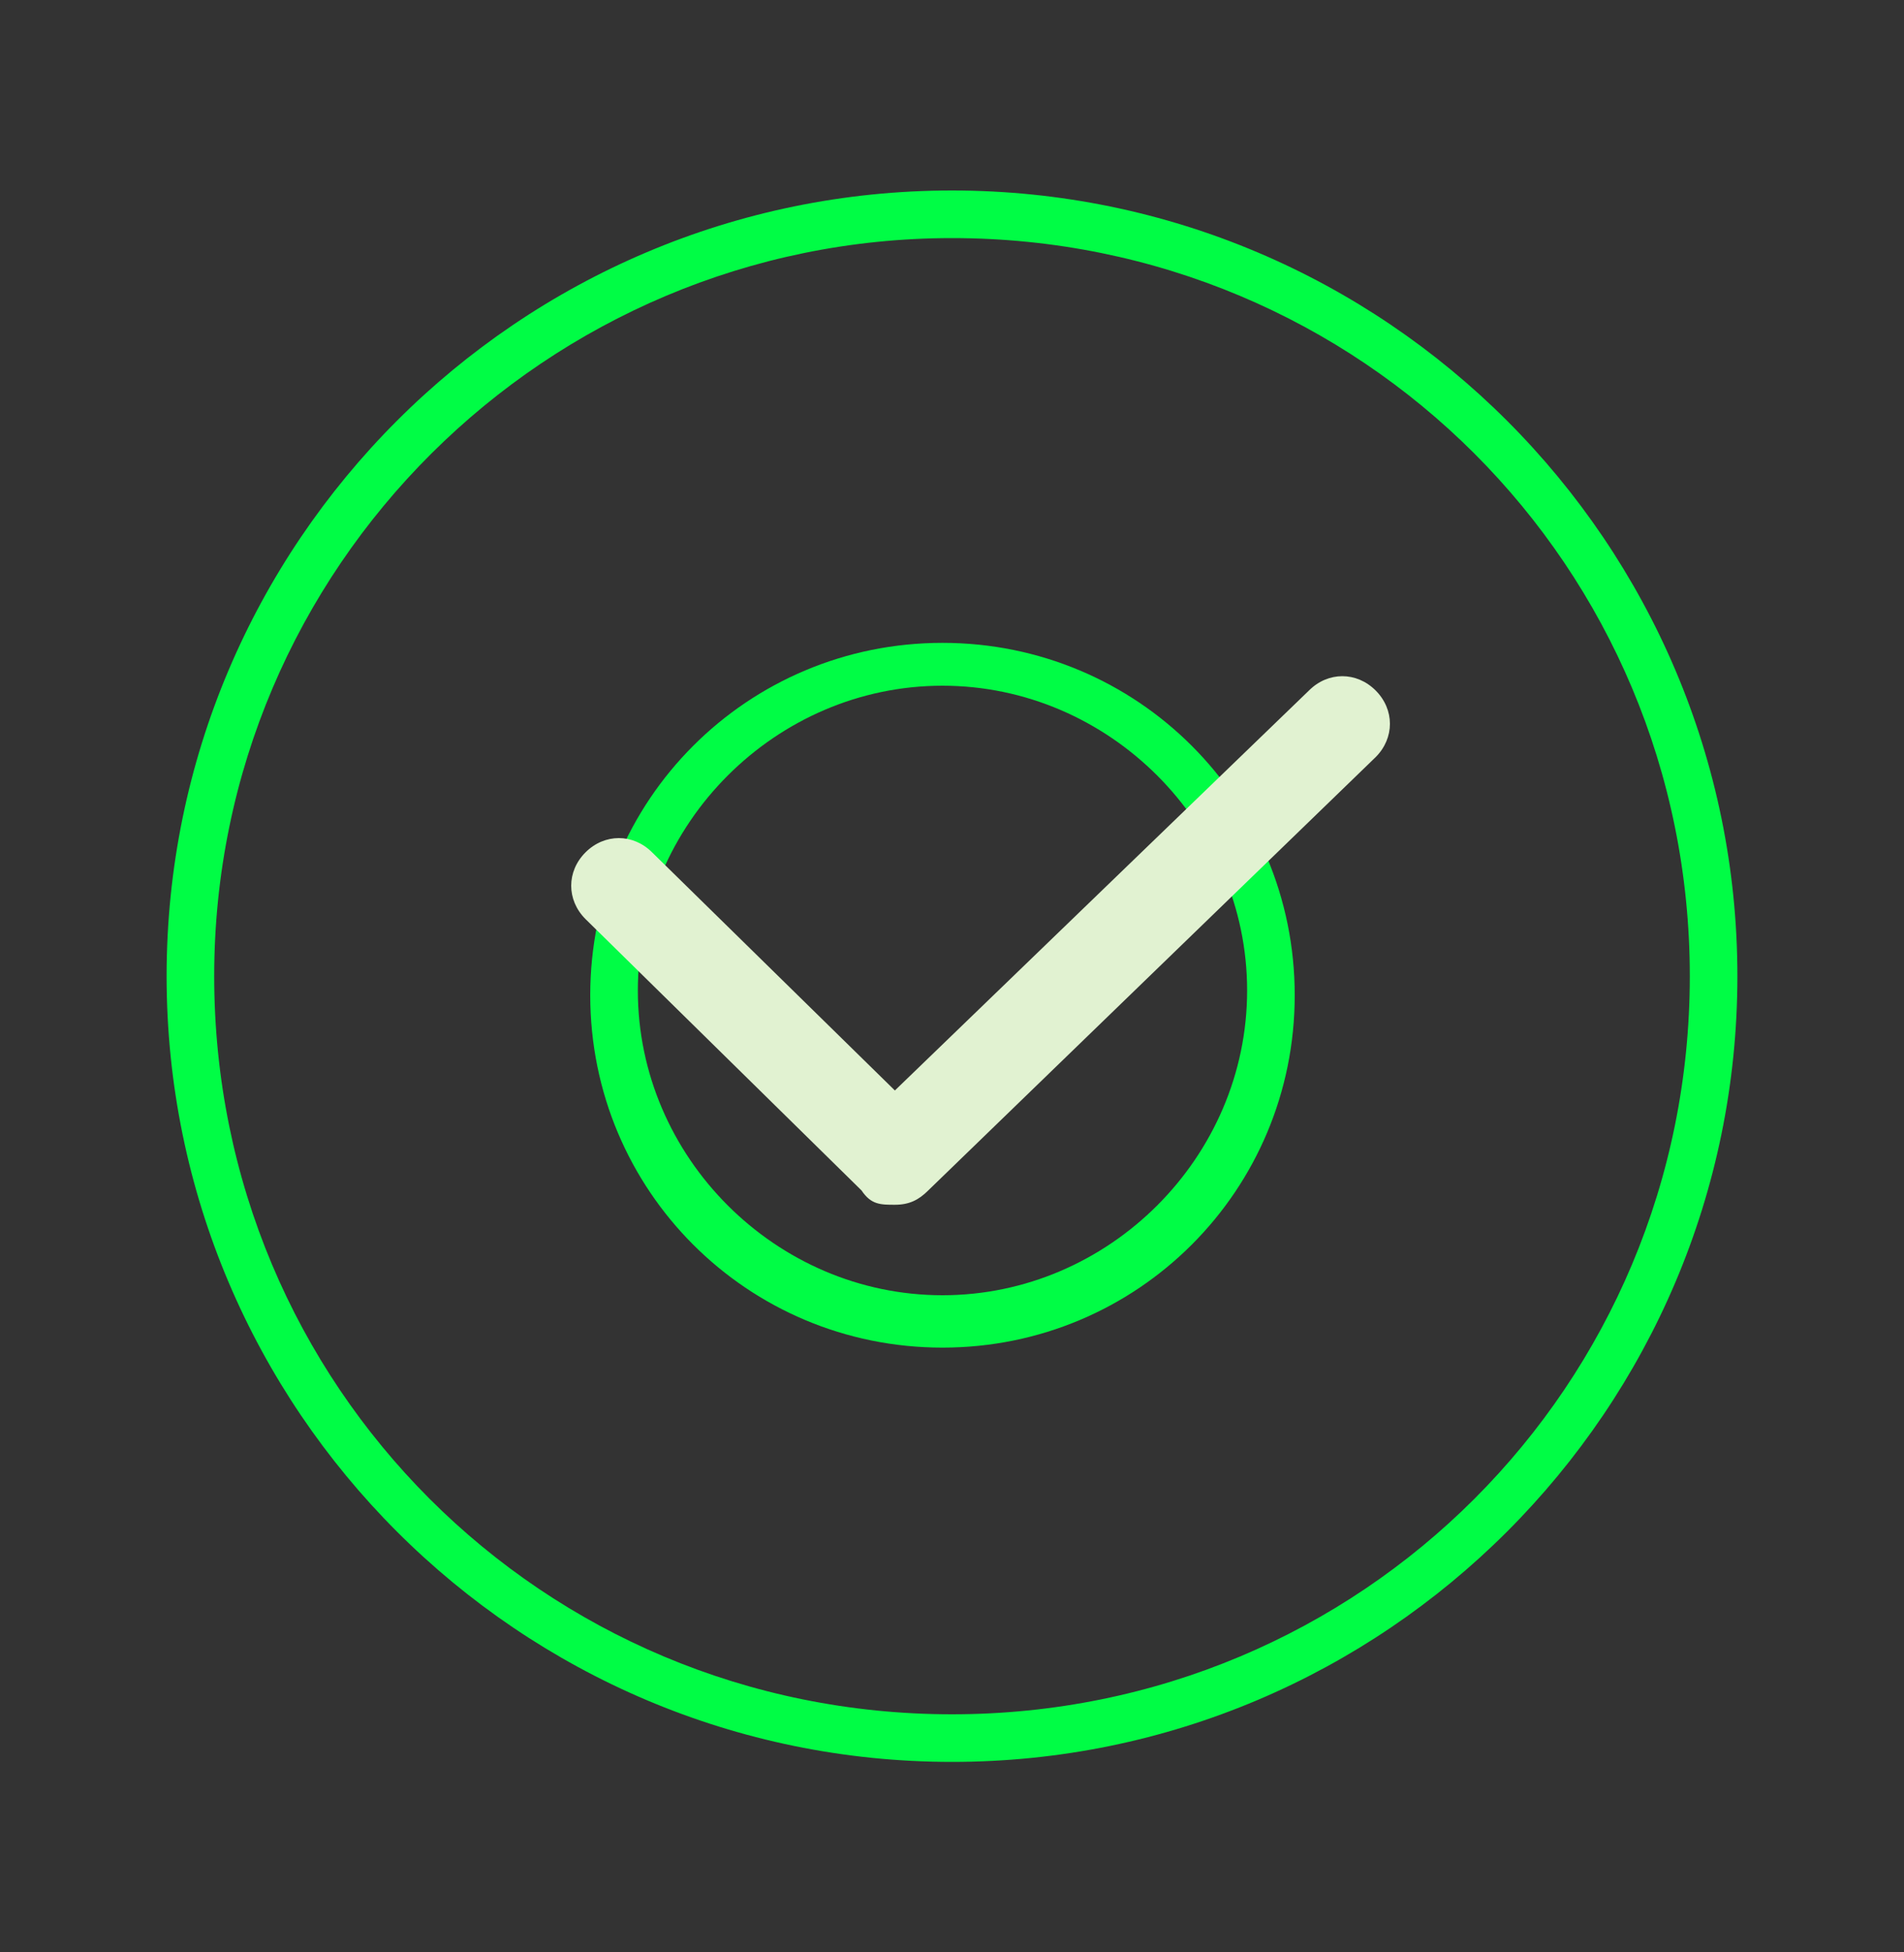 <?xml version="1.0" encoding="UTF-8"?>
<svg xmlns="http://www.w3.org/2000/svg" id="Layer_1" data-name="Layer 1" version="1.1" viewBox="0 0 40 41">
  <rect x="0" y="0" width="40" height="41" fill="#333333" stroke="none"/>
  <defs>
    <style>
      .cls-1 {
        fill: #00fd45;
      }

      .cls-1, .cls-2 {
        stroke-width: 0px;
      }

      .cls-2 {
        fill: #e1f2d1;
      }
    </style>
  </defs>
  <path class="cls-1" d="M20,37c-9.1,0-16.5-7.4-16.5-16.5S10.9,4,20,4s16.5,7.4,16.5,16.5-7.4,16.5-16.5,16.5ZM20,5c-8.5,0-15.5,6.9-15.5,15.5s6.9,15.5,15.5,15.5,15.5-6.9,15.5-15.5-6.9-15.5-15.5-15.5Z"></path>
  <path class="cls-1" d="M19.8,28.3c-4.1,0-7.4-3.3-7.4-7.4s3.3-7.4,7.4-7.4,7.4,3.3,7.4,7.4-3.3,7.4-7.4,7.4ZM19.8,14.4c-3.5,0-6.4,2.9-6.4,6.4s2.9,6.4,6.4,6.4,6.4-2.9,6.4-6.4-2.9-6.4-6.4-6.4Z"></path>
  <path class="cls-2" d="M18.8,25.3c-.3,0-.5,0-.7-.3l-5.8-5.7c-.4-.4-.4-1,0-1.4.4-.4,1-.4,1.4,0l5.1,5,8.7-8.4c.4-.4,1-.4,1.4,0,.4.4.4,1,0,1.4l-9.4,9.1c-.2.2-.4.3-.7.3Z"></path>
</svg>
